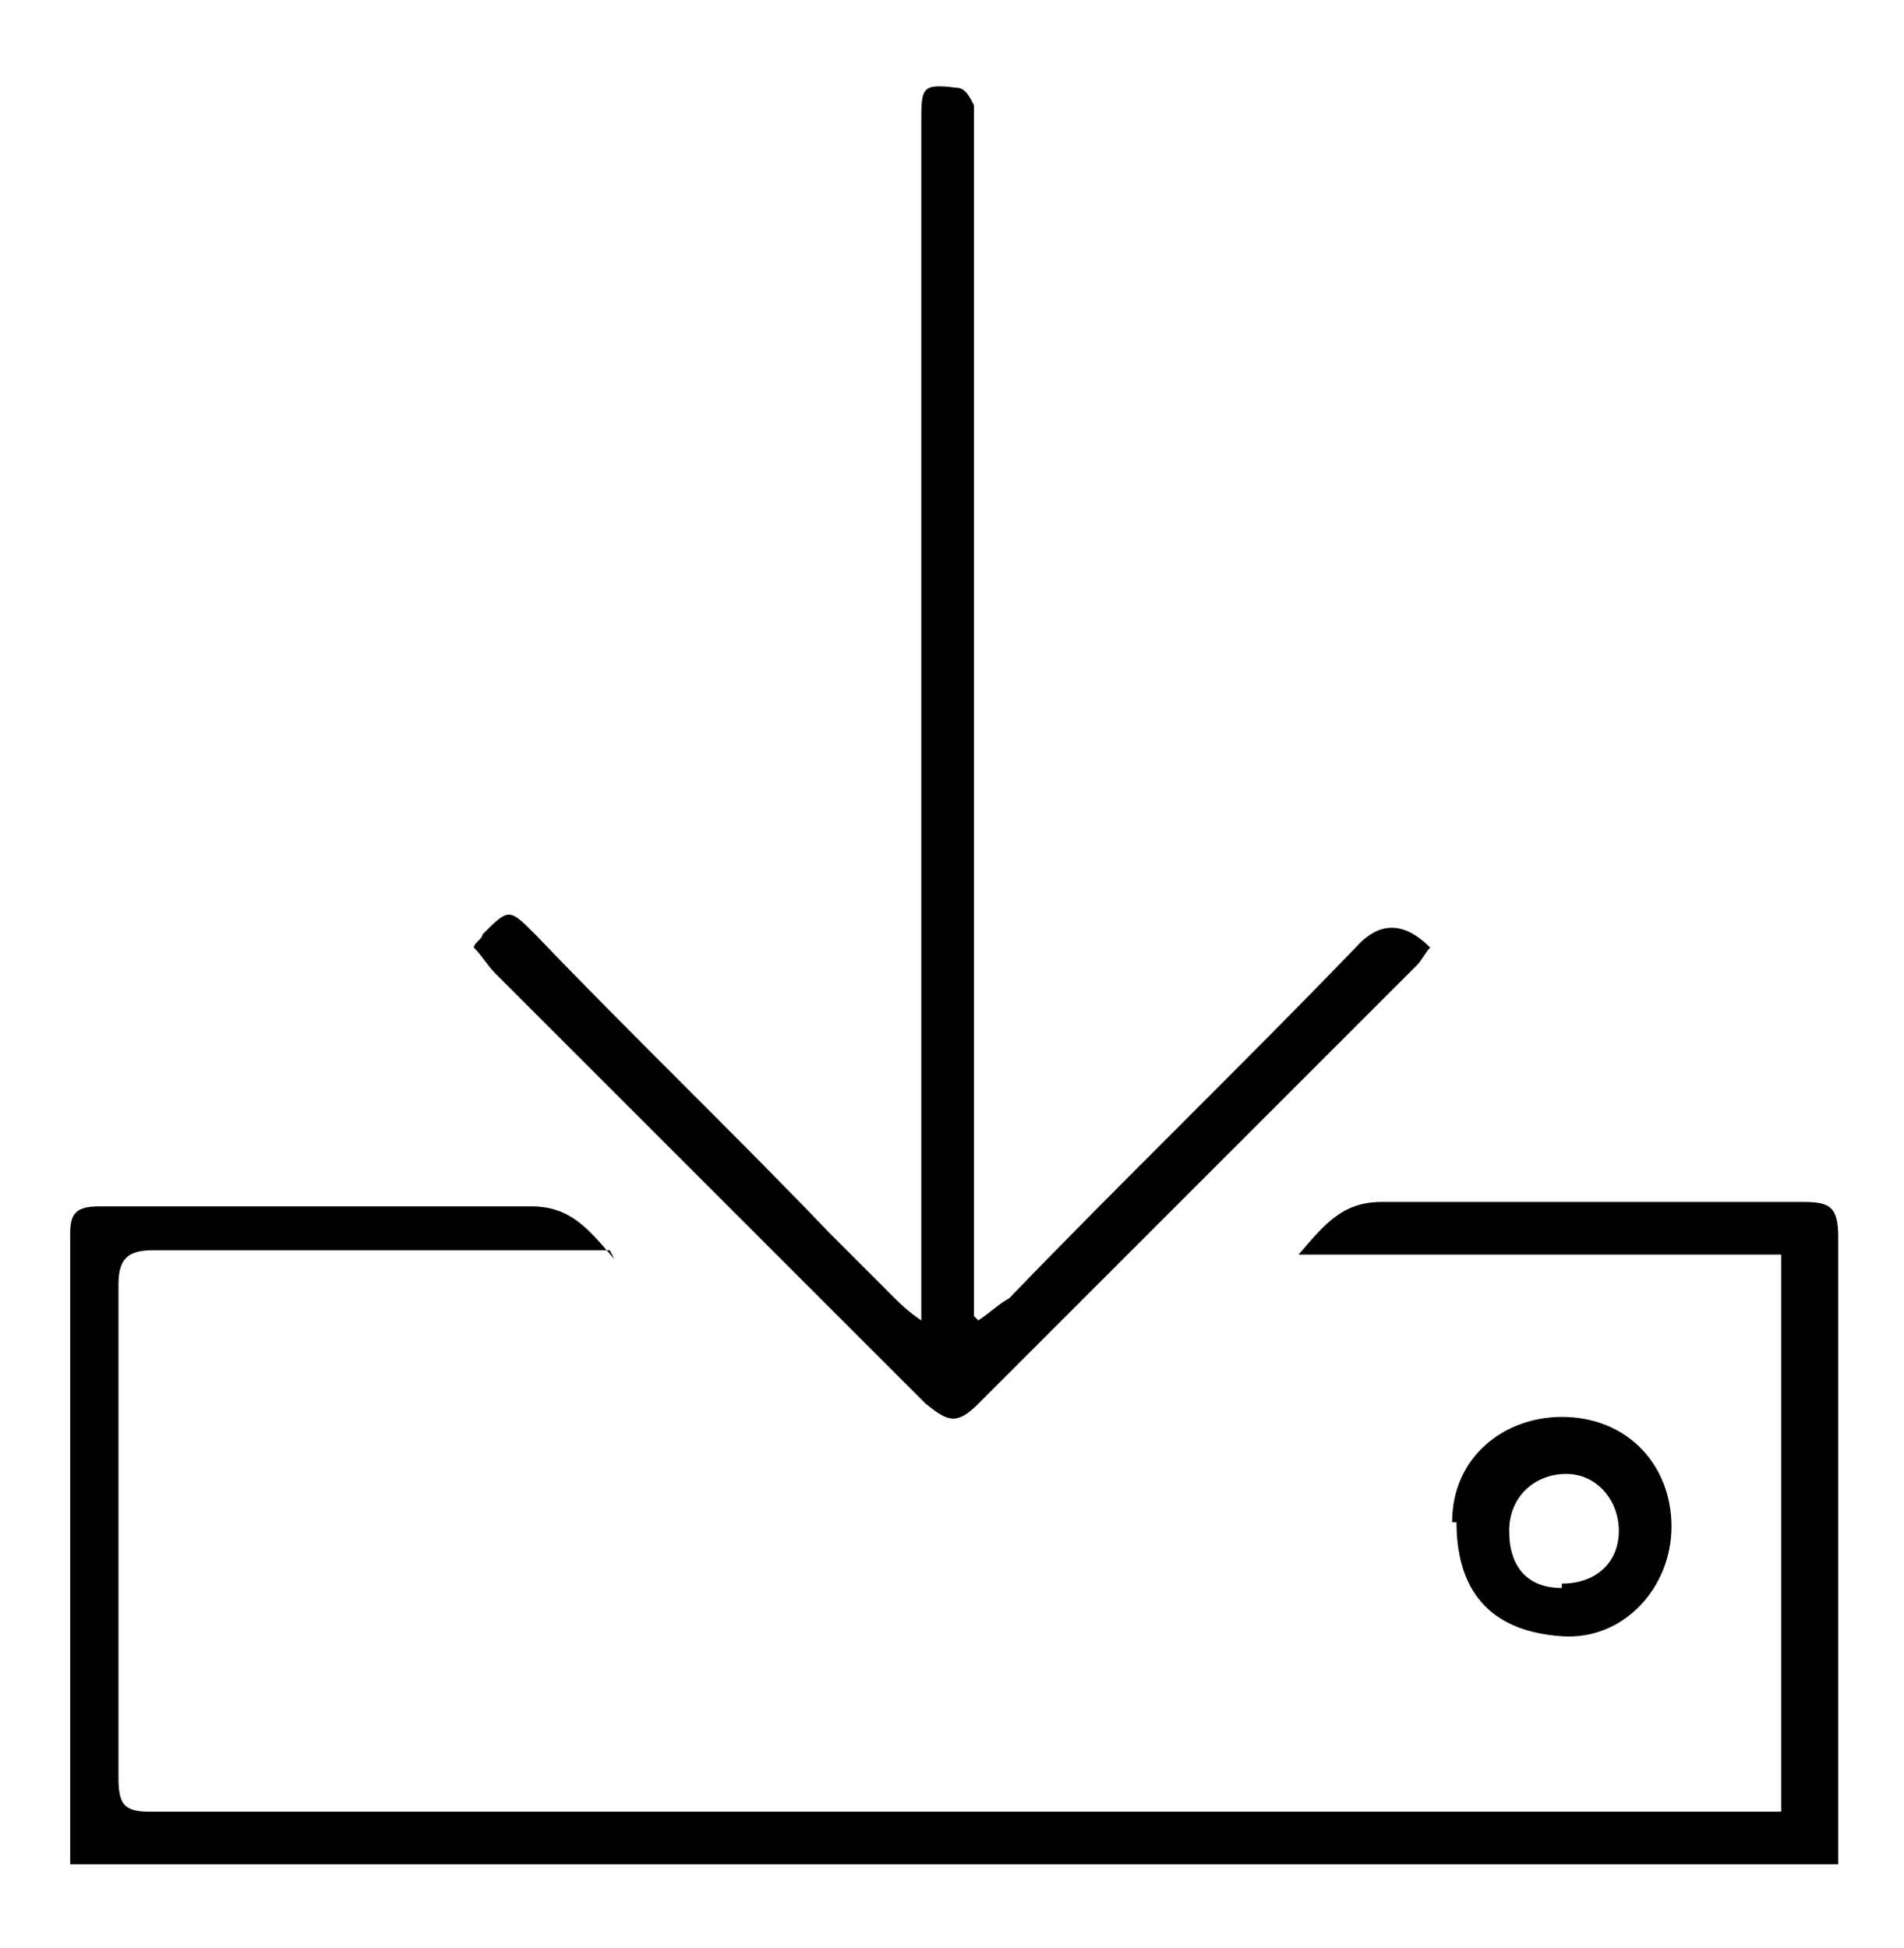 <?xml version="1.0" encoding="UTF-8"?>
<svg xmlns="http://www.w3.org/2000/svg" width="43.4" height="44.4" version="1.1" viewBox="0 0 43.4 44.4">
  <!-- Generator: Adobe Illustrator 28.7.1, SVG Export Plug-In . SVG Version: 1.2.0 Build 142)  -->
  <g>
    <g id="Layer_1">
      <path d="M13.9,28.5c-.5,0-.8,0-1.1,0-3.1,0-6.2,0-9.3,0-.6,0-.8.2-.8.8,0,3.7,0,7.4,0,11.2,0,.6.1.8.7.8,12.2,0,24.3,0,36.5,0h.7v-12.7h-11c.6-.7,1-1.2,1.9-1.2,3.2,0,6.4,0,9.6,0,.6,0,.8.1.8.8,0,4.5,0,9.1,0,13.6,0,.2,0,.4,0,.7H1.6c0-.2,0-.3,0-.5,0-4.6,0-9.3,0-13.9,0-.5.2-.6.7-.6,3.3,0,6.5,0,9.8,0,.9,0,1.3.5,1.9,1.2Z"/>
      <path d="M22.3,30.1c.3-.2.5-.4.7-.5,2.6-2.7,5.3-5.3,7.9-8,0,0,0,0,0,0q.8-.9,1.7,0c-.1.1-.2.3-.3.4-3.3,3.3-6.7,6.7-10,10-.5.5-.7.4-1.2,0-3.3-3.3-6.5-6.5-9.8-9.8-.2-.2-.3-.4-.5-.6,0-.1.2-.2.2-.3.6-.6.6-.6,1.2,0,2.2,2.3,4.5,4.5,6.7,6.8.5.5,1,1,1.5,1.5.1.1.3.3.6.5v-1c0-8.8,0-17.5,0-26.3,0-.8,0-.9.8-.8.2,0,.3.2.4.4,0,.2,0,.4,0,.6,0,8.7,0,17.4,0,26.2,0,.2,0,.4,0,.8Z"/>
      <path d="M33.1,34.7c0-1.5,1.2-2.4,2.5-2.4,1.5,0,2.5,1.1,2.5,2.5,0,1.4-1.1,2.6-2.5,2.5-1.5-.1-2.4-.9-2.4-2.6ZM35.6,36.1c.8,0,1.3-.5,1.3-1.2,0-.7-.5-1.3-1.2-1.3-.7,0-1.3.5-1.3,1.3,0,.8.4,1.3,1.2,1.3Z"/>
    </g>
  </g>
</svg>